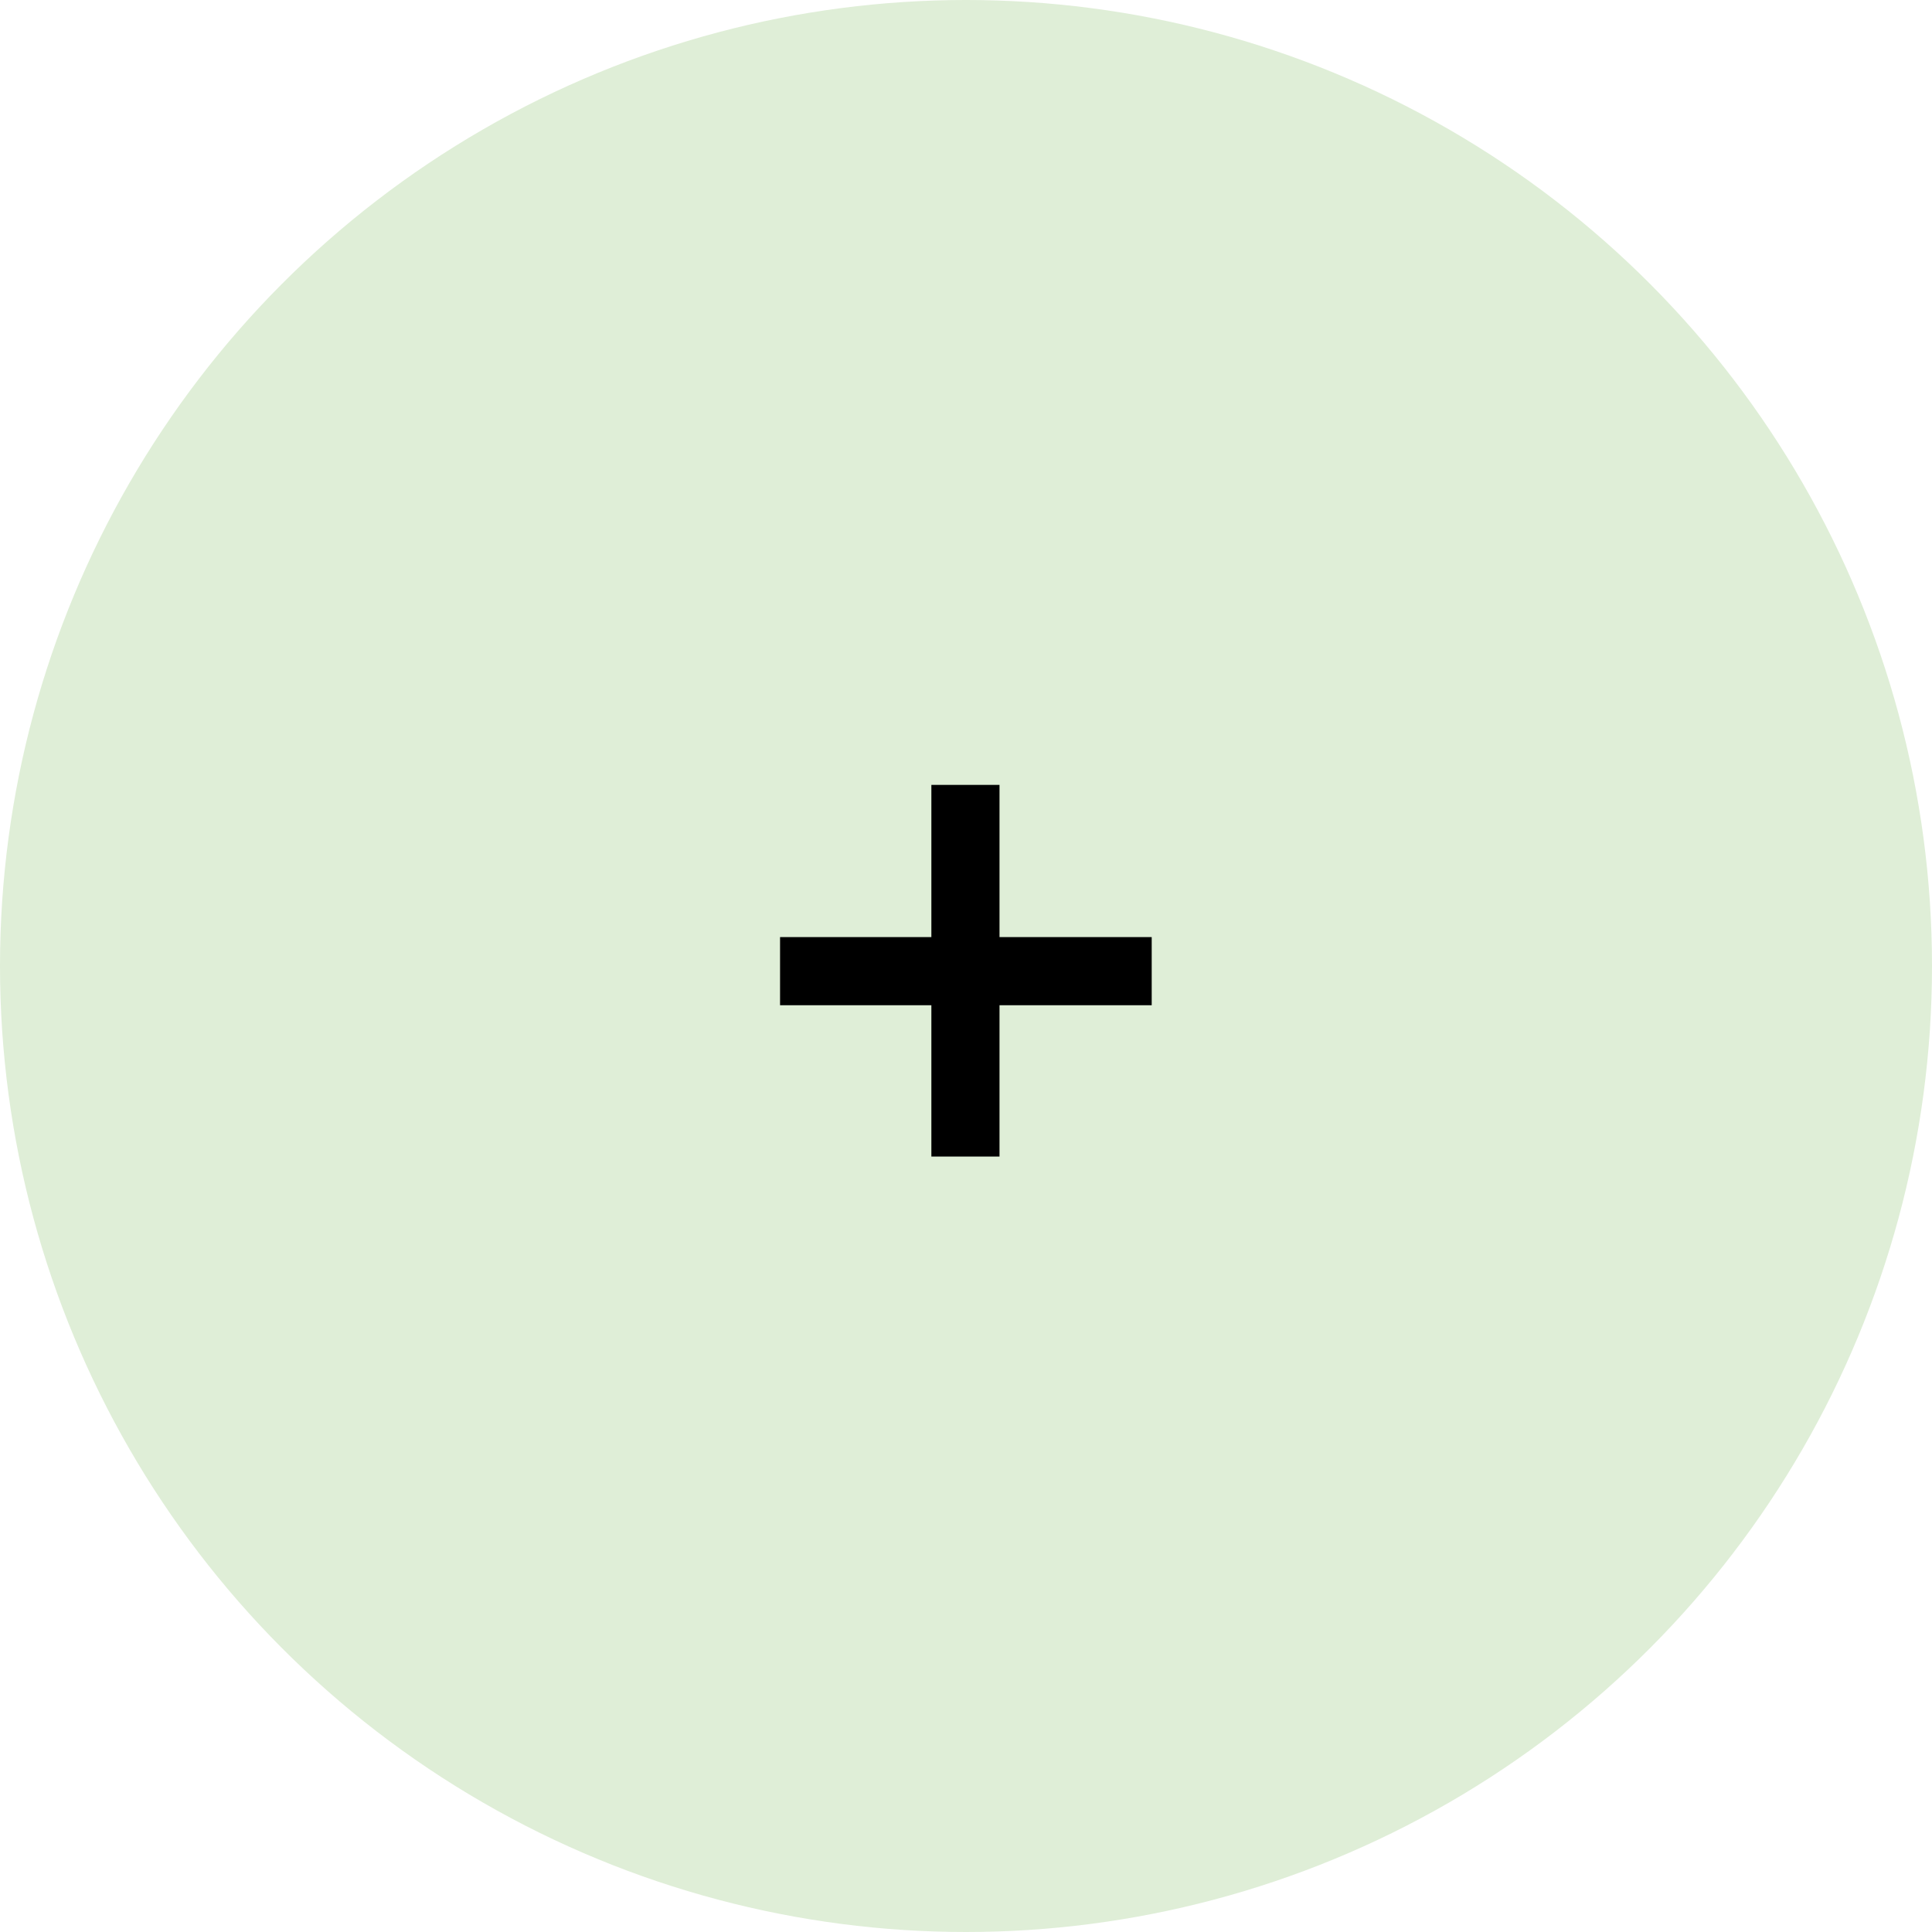 <?xml version="1.0" encoding="UTF-8"?> <svg xmlns="http://www.w3.org/2000/svg" width="131" height="131" viewBox="0 0 131 131" fill="none"><circle cx="65.5" cy="65.5" r="65.5" fill="#DFEED7"></circle><path d="M67.772 53.22V63.54H78.092V68.16H67.772V78.42H63.152V68.16H52.892V63.54H63.152V53.22H67.772Z" fill="black"></path></svg> 